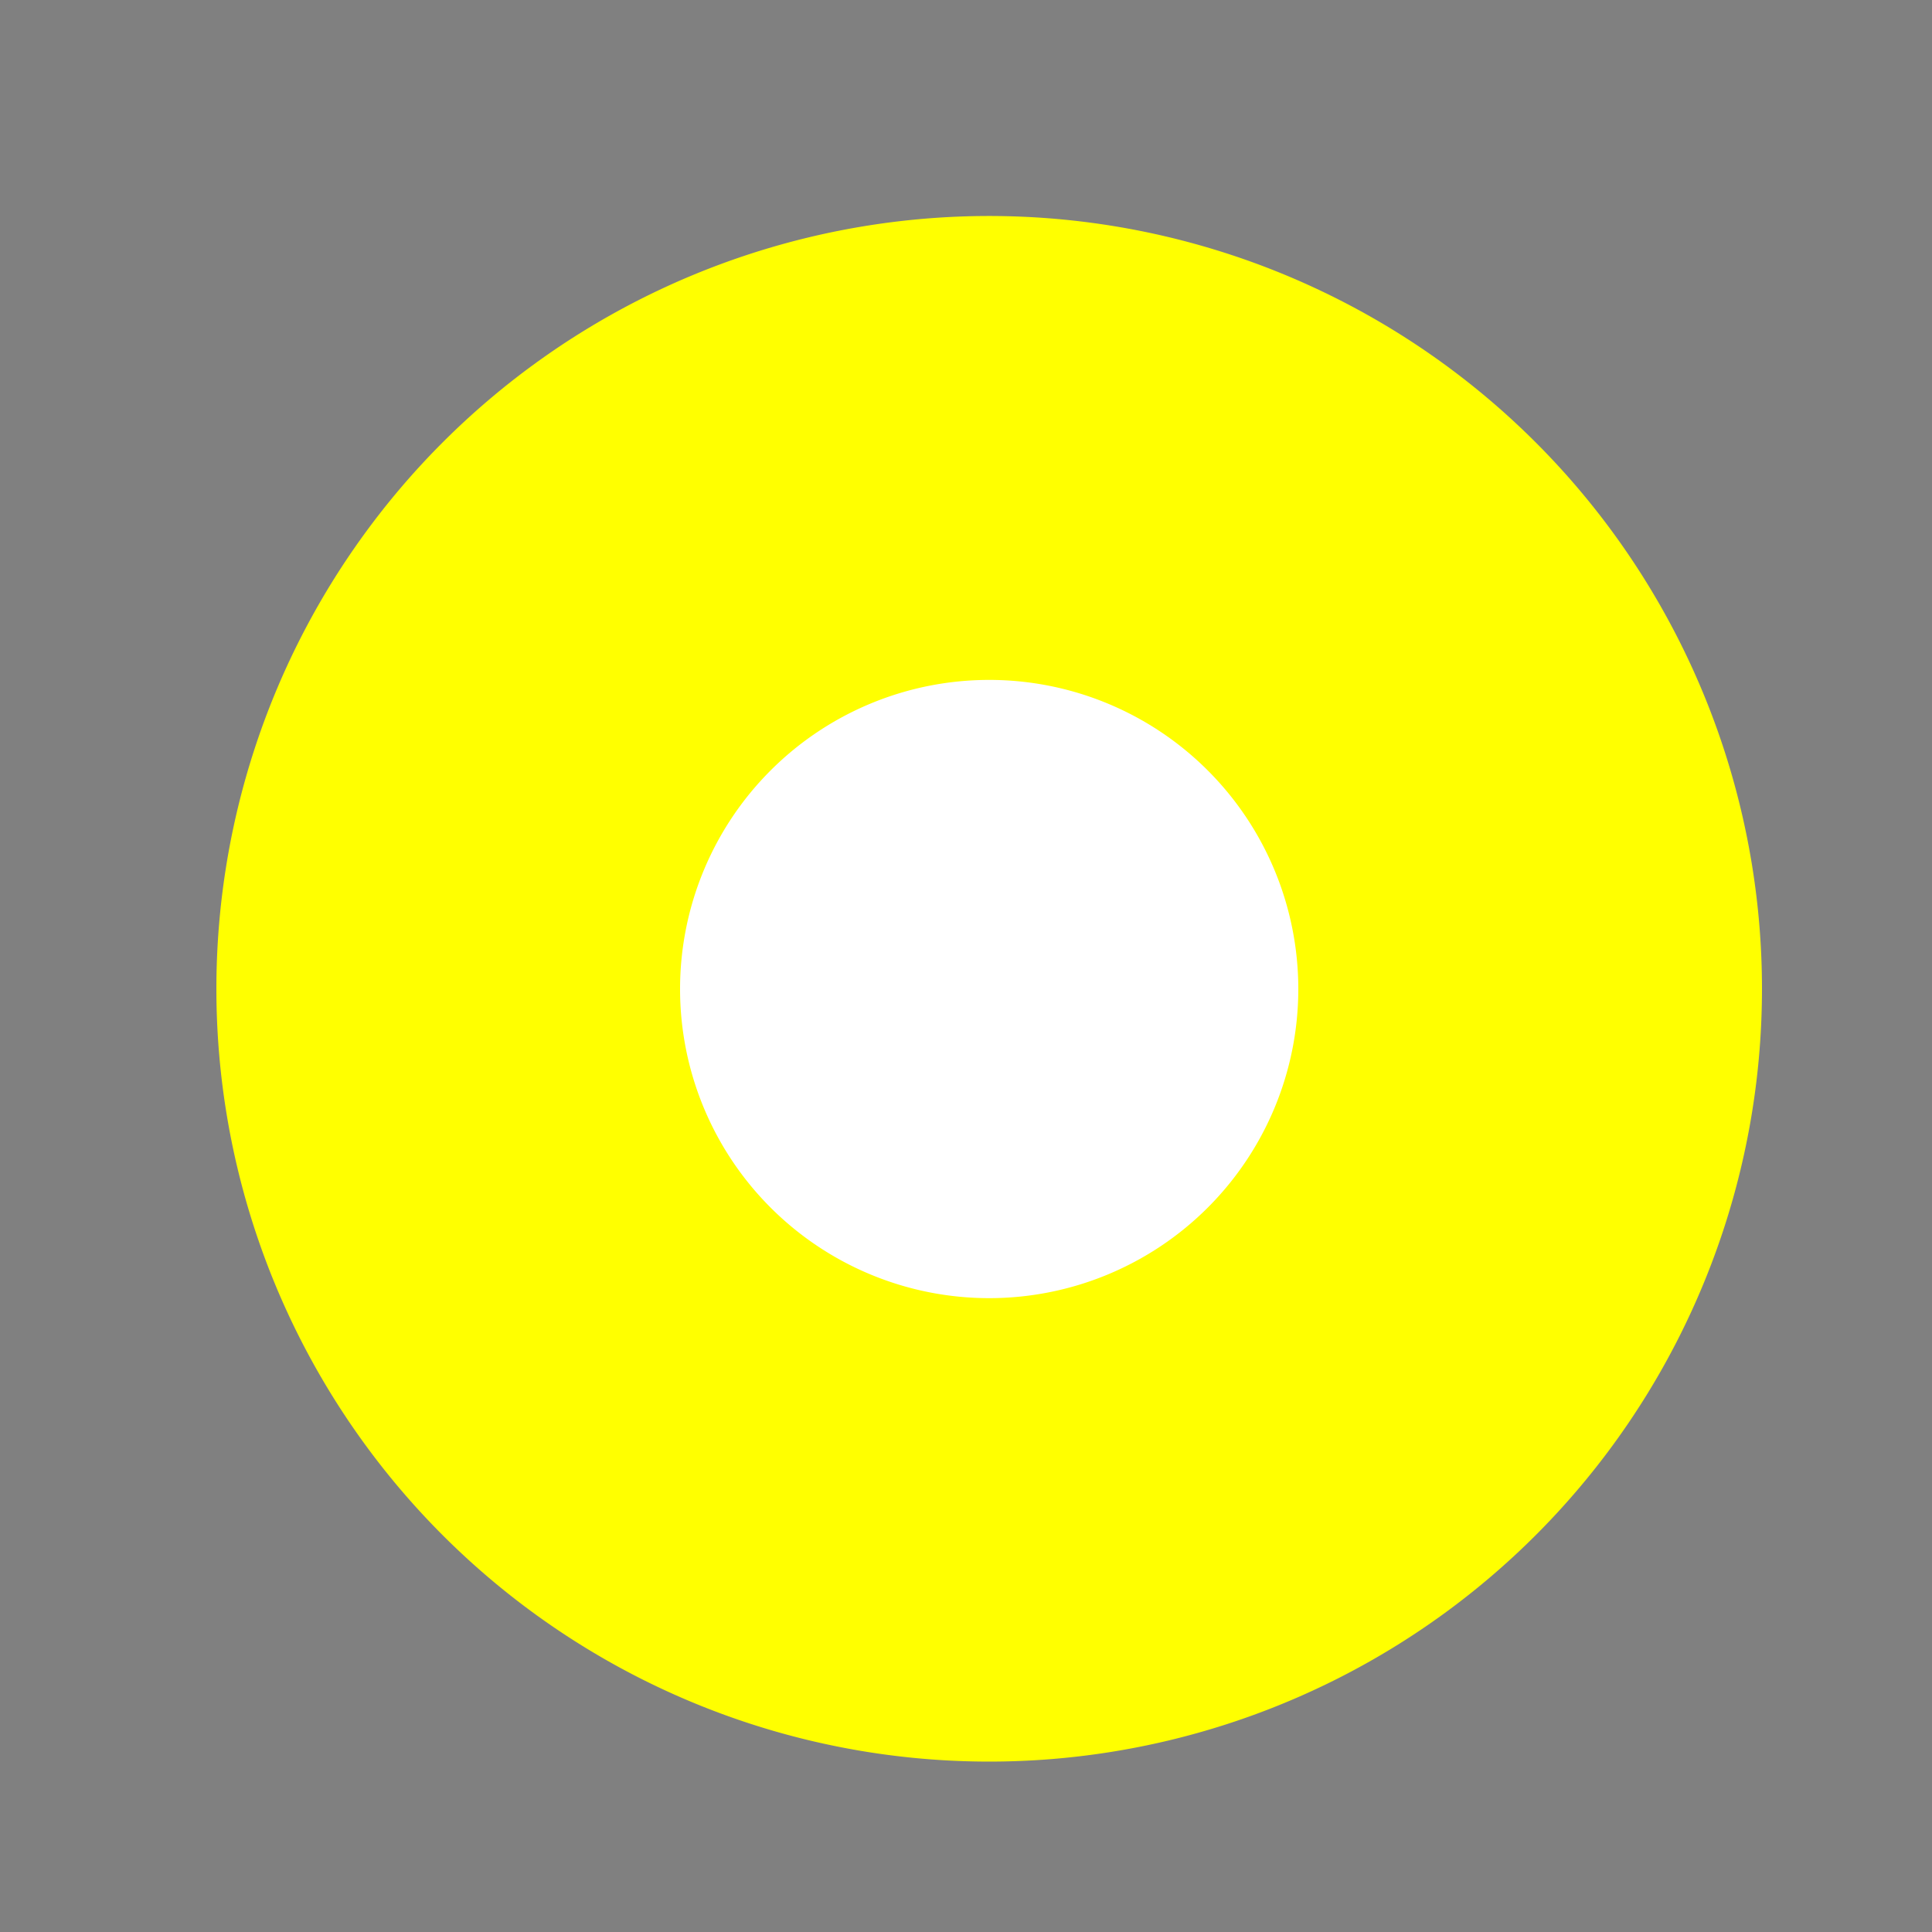 <!--

Generated by DrawGPT.
Free, open source, AI generated images in SVG, PNG, and HTML Canvas format.
https://drawgpt.ai

Created: 2023-10-30T15:24:52.606Z
Link: https://drawgpt.ai/prompt/115467/

-->
<svg xmlns="http://www.w3.org/2000/svg" xmlns:xlink="http://www.w3.org/1999/xlink" width="500" height="500"><rect width="100%" height="100%" fill="#808080" stroke="none"/><defs/><g><path fill="#FFFF00" stroke="none" paint-order="stroke fill markers" d=" M 456 256 A 200 200 0 1 1 456 255.8"/><path fill="#000000" stroke="none" paint-order="stroke fill markers" d=" M 256 206 L 206 256 L 256 306 L 306 256 Z"/><path fill="#FFFFFF" stroke="none" paint-order="stroke fill markers" d=" M 336 256 A 80 80 0 1 1 336 255.92"/></g></svg>